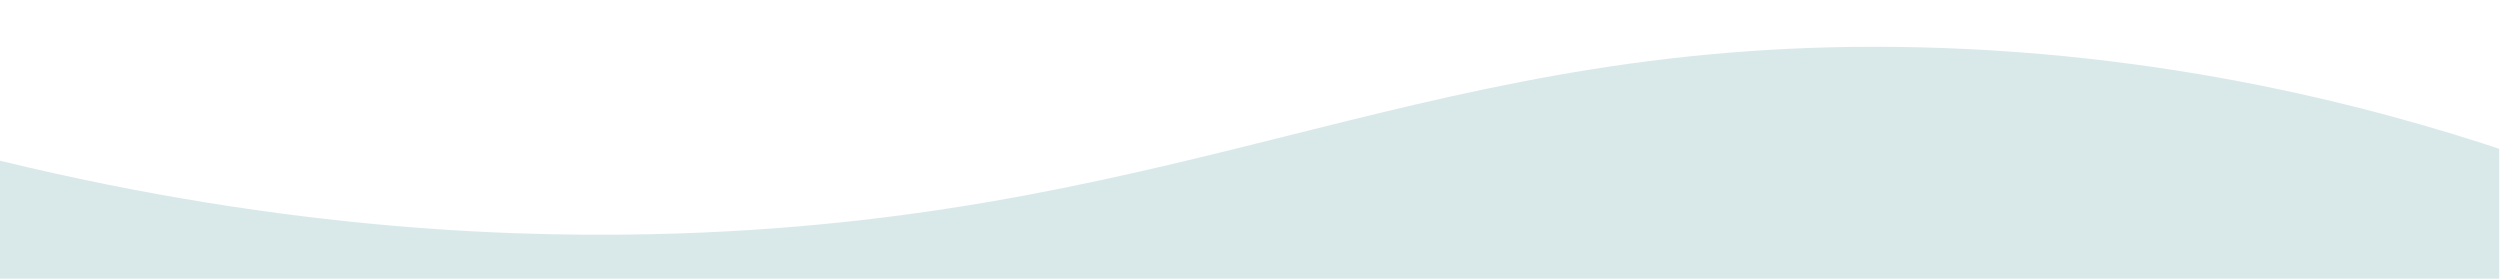 <?xml version="1.0" encoding="UTF-8"?>
<svg xmlns="http://www.w3.org/2000/svg" xmlns:xlink="http://www.w3.org/1999/xlink" id="Layer_1" data-name="Layer 1" viewBox="0 0 1125.339 125.428">
  <defs>
    <clipPath id="clippath">
      <rect x="-1145.339" y="-204.428" width="1125" height="344" style="fill: none;"></rect>
    </clipPath>
    <clipPath id="clippath-1">
      <rect x="-1145.339" y="-151.944" width="1125" height="402" style="fill: none;"></rect>
    </clipPath>
    <clipPath id="clippath-2">
      <rect x="-1145.339" y="-136.944" width="1157.339" height="375.186" style="fill: none;"></rect>
    </clipPath>
    <clipPath id="clippath-3">
      <rect x="0" y="-46.428" width="1125" height="344" style="fill: none;"></rect>
    </clipPath>
    <clipPath id="clippath-4">
      <rect x="0" y="6.056" width="1125" height="402" style="fill: none;"></rect>
    </clipPath>
    <clipPath id="clippath-5">
      <rect x="0" y="21.056" width="1157.339" height="375.186" style="fill: none;"></rect>
    </clipPath>
  </defs>
  <g style="clip-path: url(#clippath);">
    <g id="Mask_Group_93" data-name="Mask Group 93">
      <g style="clip-path: url(#clippath-1);">
        <g id="Group_31" data-name="Group 31">
          <g id="Group_775" data-name="Group 775">
            <g style="clip-path: url(#clippath-2);">
              <g id="Group_774" data-name="Group 774">
                <path id="Path_274" data-name="Path 274" d="m-4.565-85.664c-58.2-20.365-155.312-48.158-276.7-51.039-219.861-5.221-322.383,75.946-558.613,83.791-68.846,2.285-174.282-.819-305.46-32.752v699.092H12L-4.565-85.664Z" style="fill: #d9e9ea;"></path>
              </g>
            </g>
          </g>
        </g>
      </g>
    </g>
  </g>
  <g style="clip-path: url(#clippath-3);">
    <g id="Mask_Group_93-2" data-name="Mask Group 93">
      <g style="clip-path: url(#clippath-4);">
        <g id="Group_31-2" data-name="Group 31">
          <g id="Group_775-2" data-name="Group 775">
            <g style="clip-path: url(#clippath-5);">
              <g id="Group_774-2" data-name="Group 774">
                <path id="Path_274-2" data-name="Path 274" d="m1140.774,72.336c-58.2-20.365-155.312-48.158-276.7-51.039-219.861-5.221-322.383,75.946-558.613,83.791C236.615,107.373,131.179,104.269.001,72.336v699.092h1157.338l-16.565-699.092Z" style="fill: #d9e9ea;"></path>
              </g>
            </g>
          </g>
        </g>
      </g>
    </g>
  </g>
</svg>

